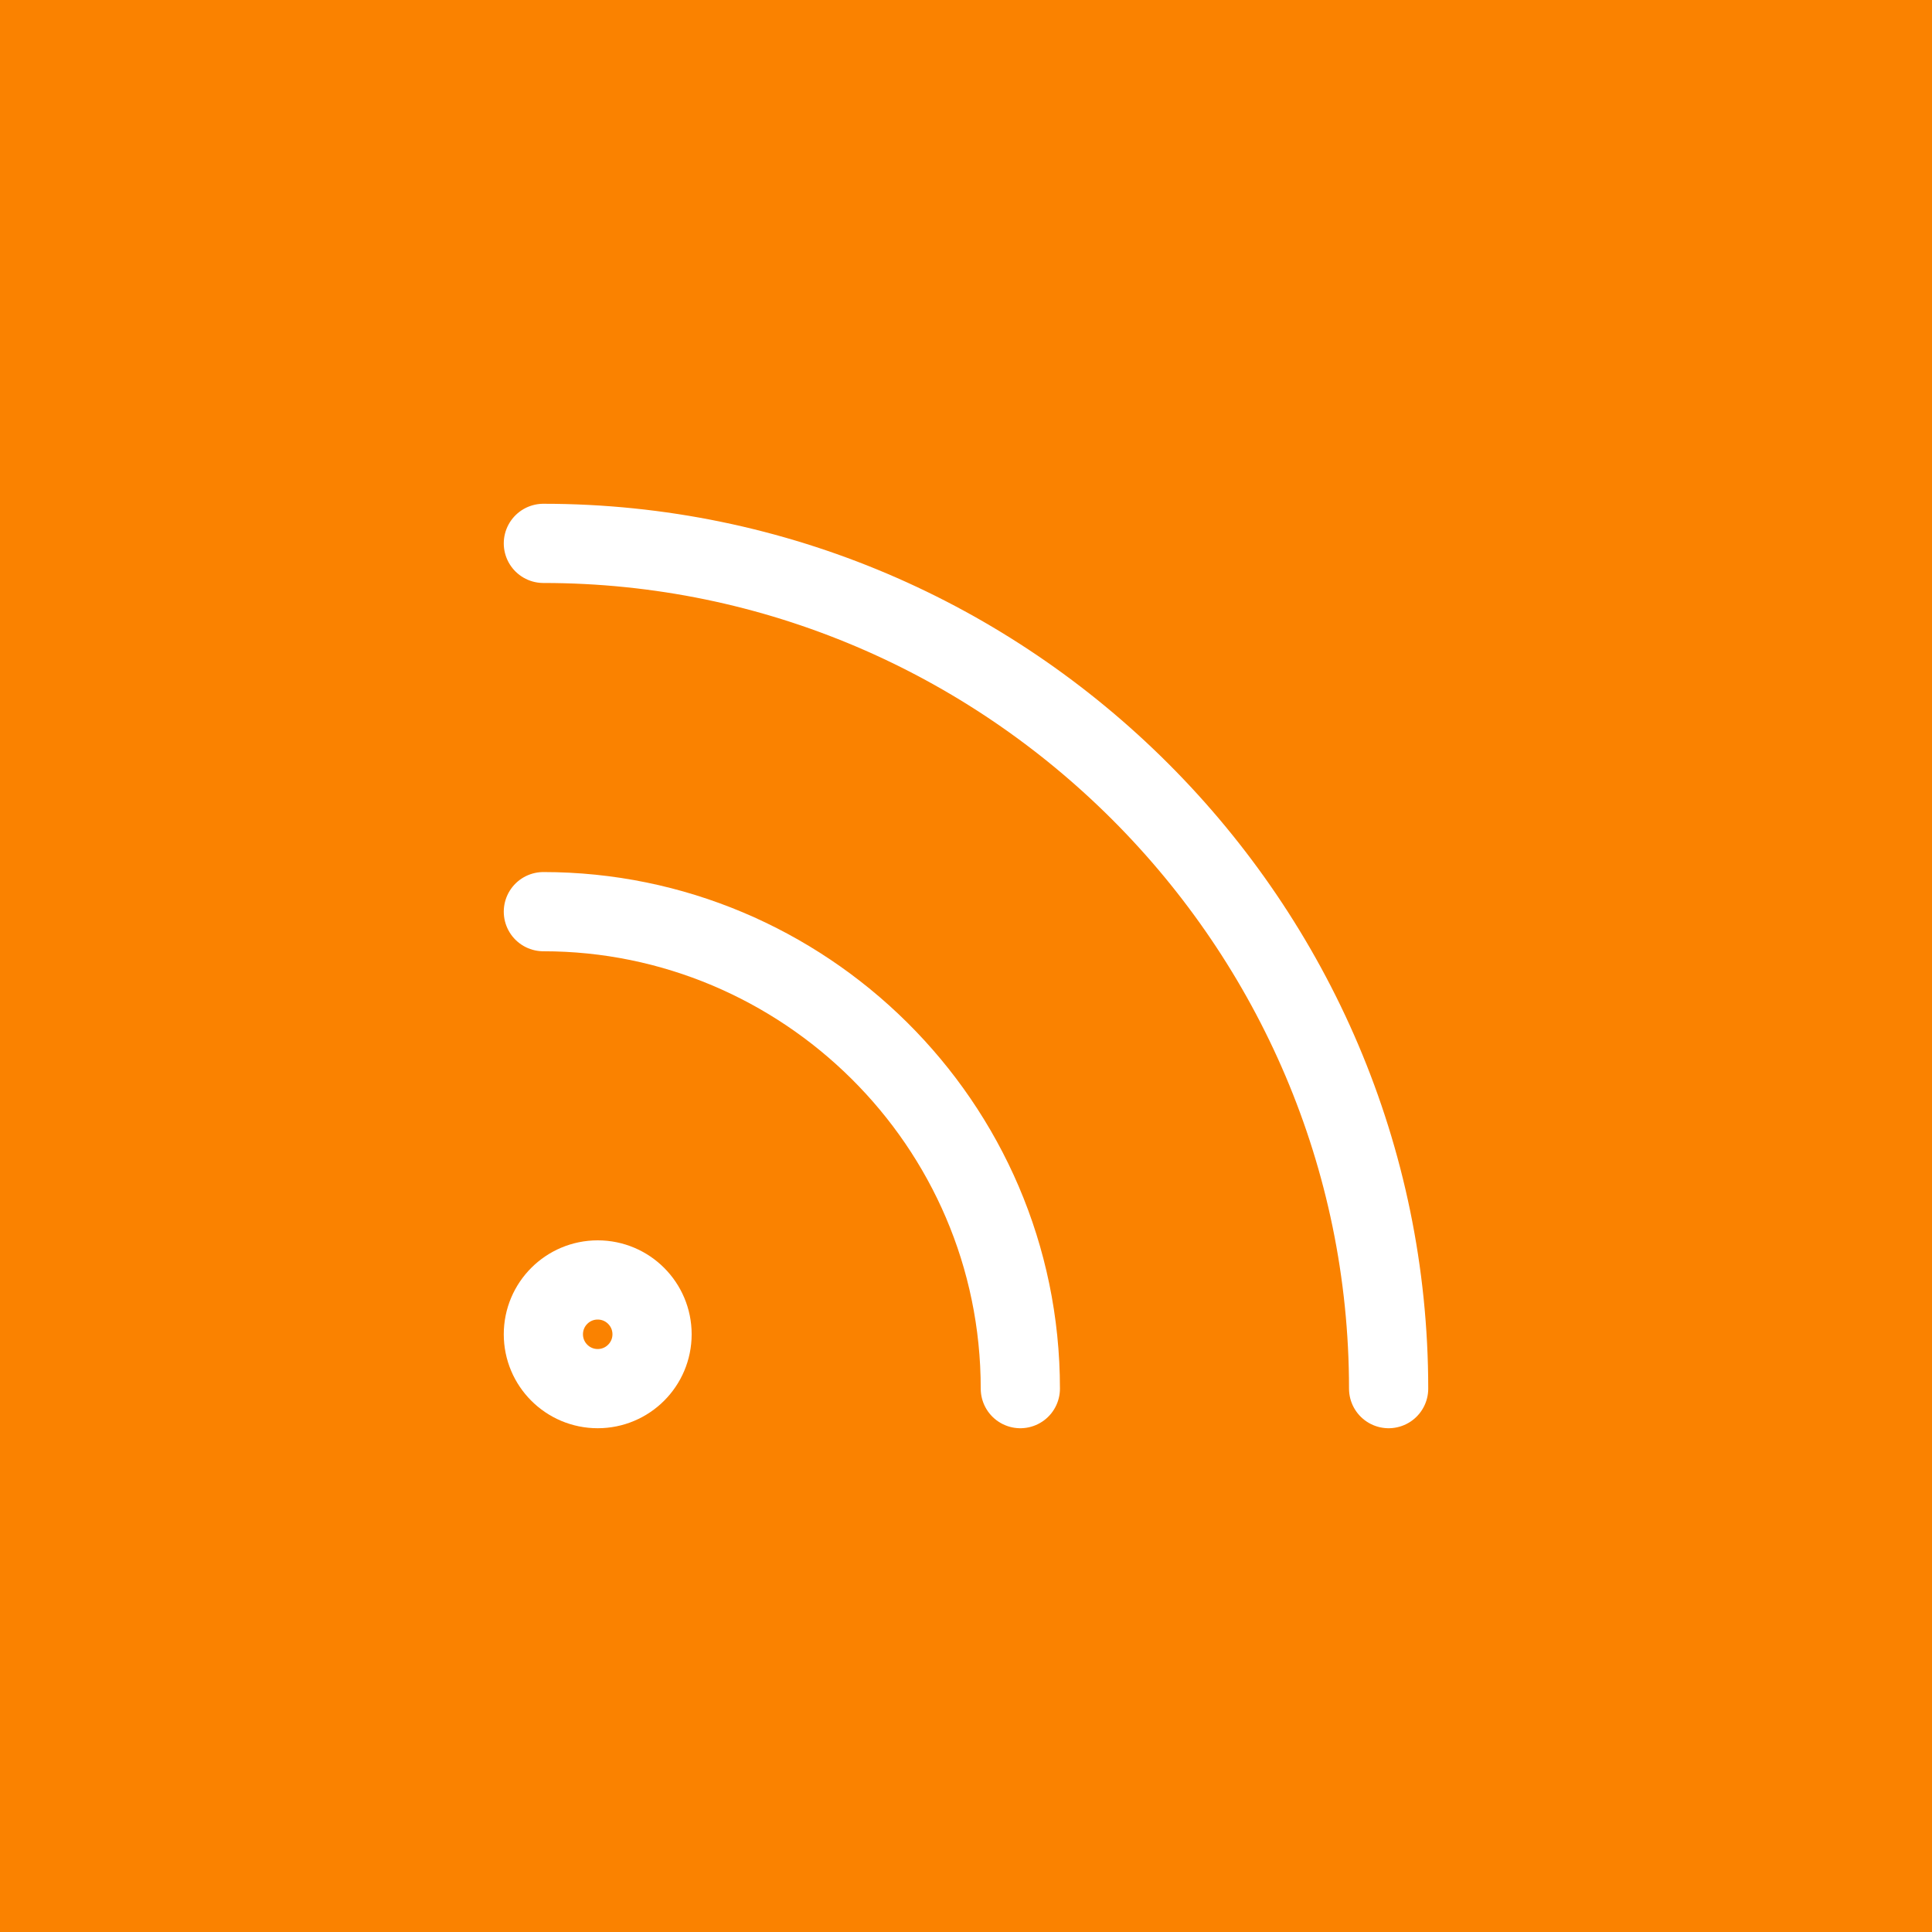 <!-- Generator: Adobe Illustrator 24.3.0, SVG Export Plug-In  -->
<svg version="1.1" xmlns="http://www.w3.org/2000/svg" xmlns:xlink="http://www.w3.org/1999/xlink" x="0px" y="0px" width="32px"
	 height="32px" viewBox="0 0 32 32" style="overflow:visible;enable-background:new 0 0 32 32;" xml:space="preserve">
<style type="text/css">
	.st0{fill:#FA8200;}
	.st1{fill:none;stroke:#FFFFFF;stroke-width:1.312;stroke-linecap:round;stroke-linejoin:round;stroke-miterlimit:2.667;}
</style>
<defs>
</defs>
<g>
	<g>
		<rect class="st0" width="32" height="32"/>
		<g>
			<path class="st1" d="M9,15.1c4.3,0,7.9,3.5,7.9,7.9"/>
			<path class="st1" d="M9,9c7.7,0,14,6.3,14,14"/>
			<circle class="st1" cx="9.9" cy="22.1" r="0.9"/>
		</g>
	</g>
</g>
</svg>
